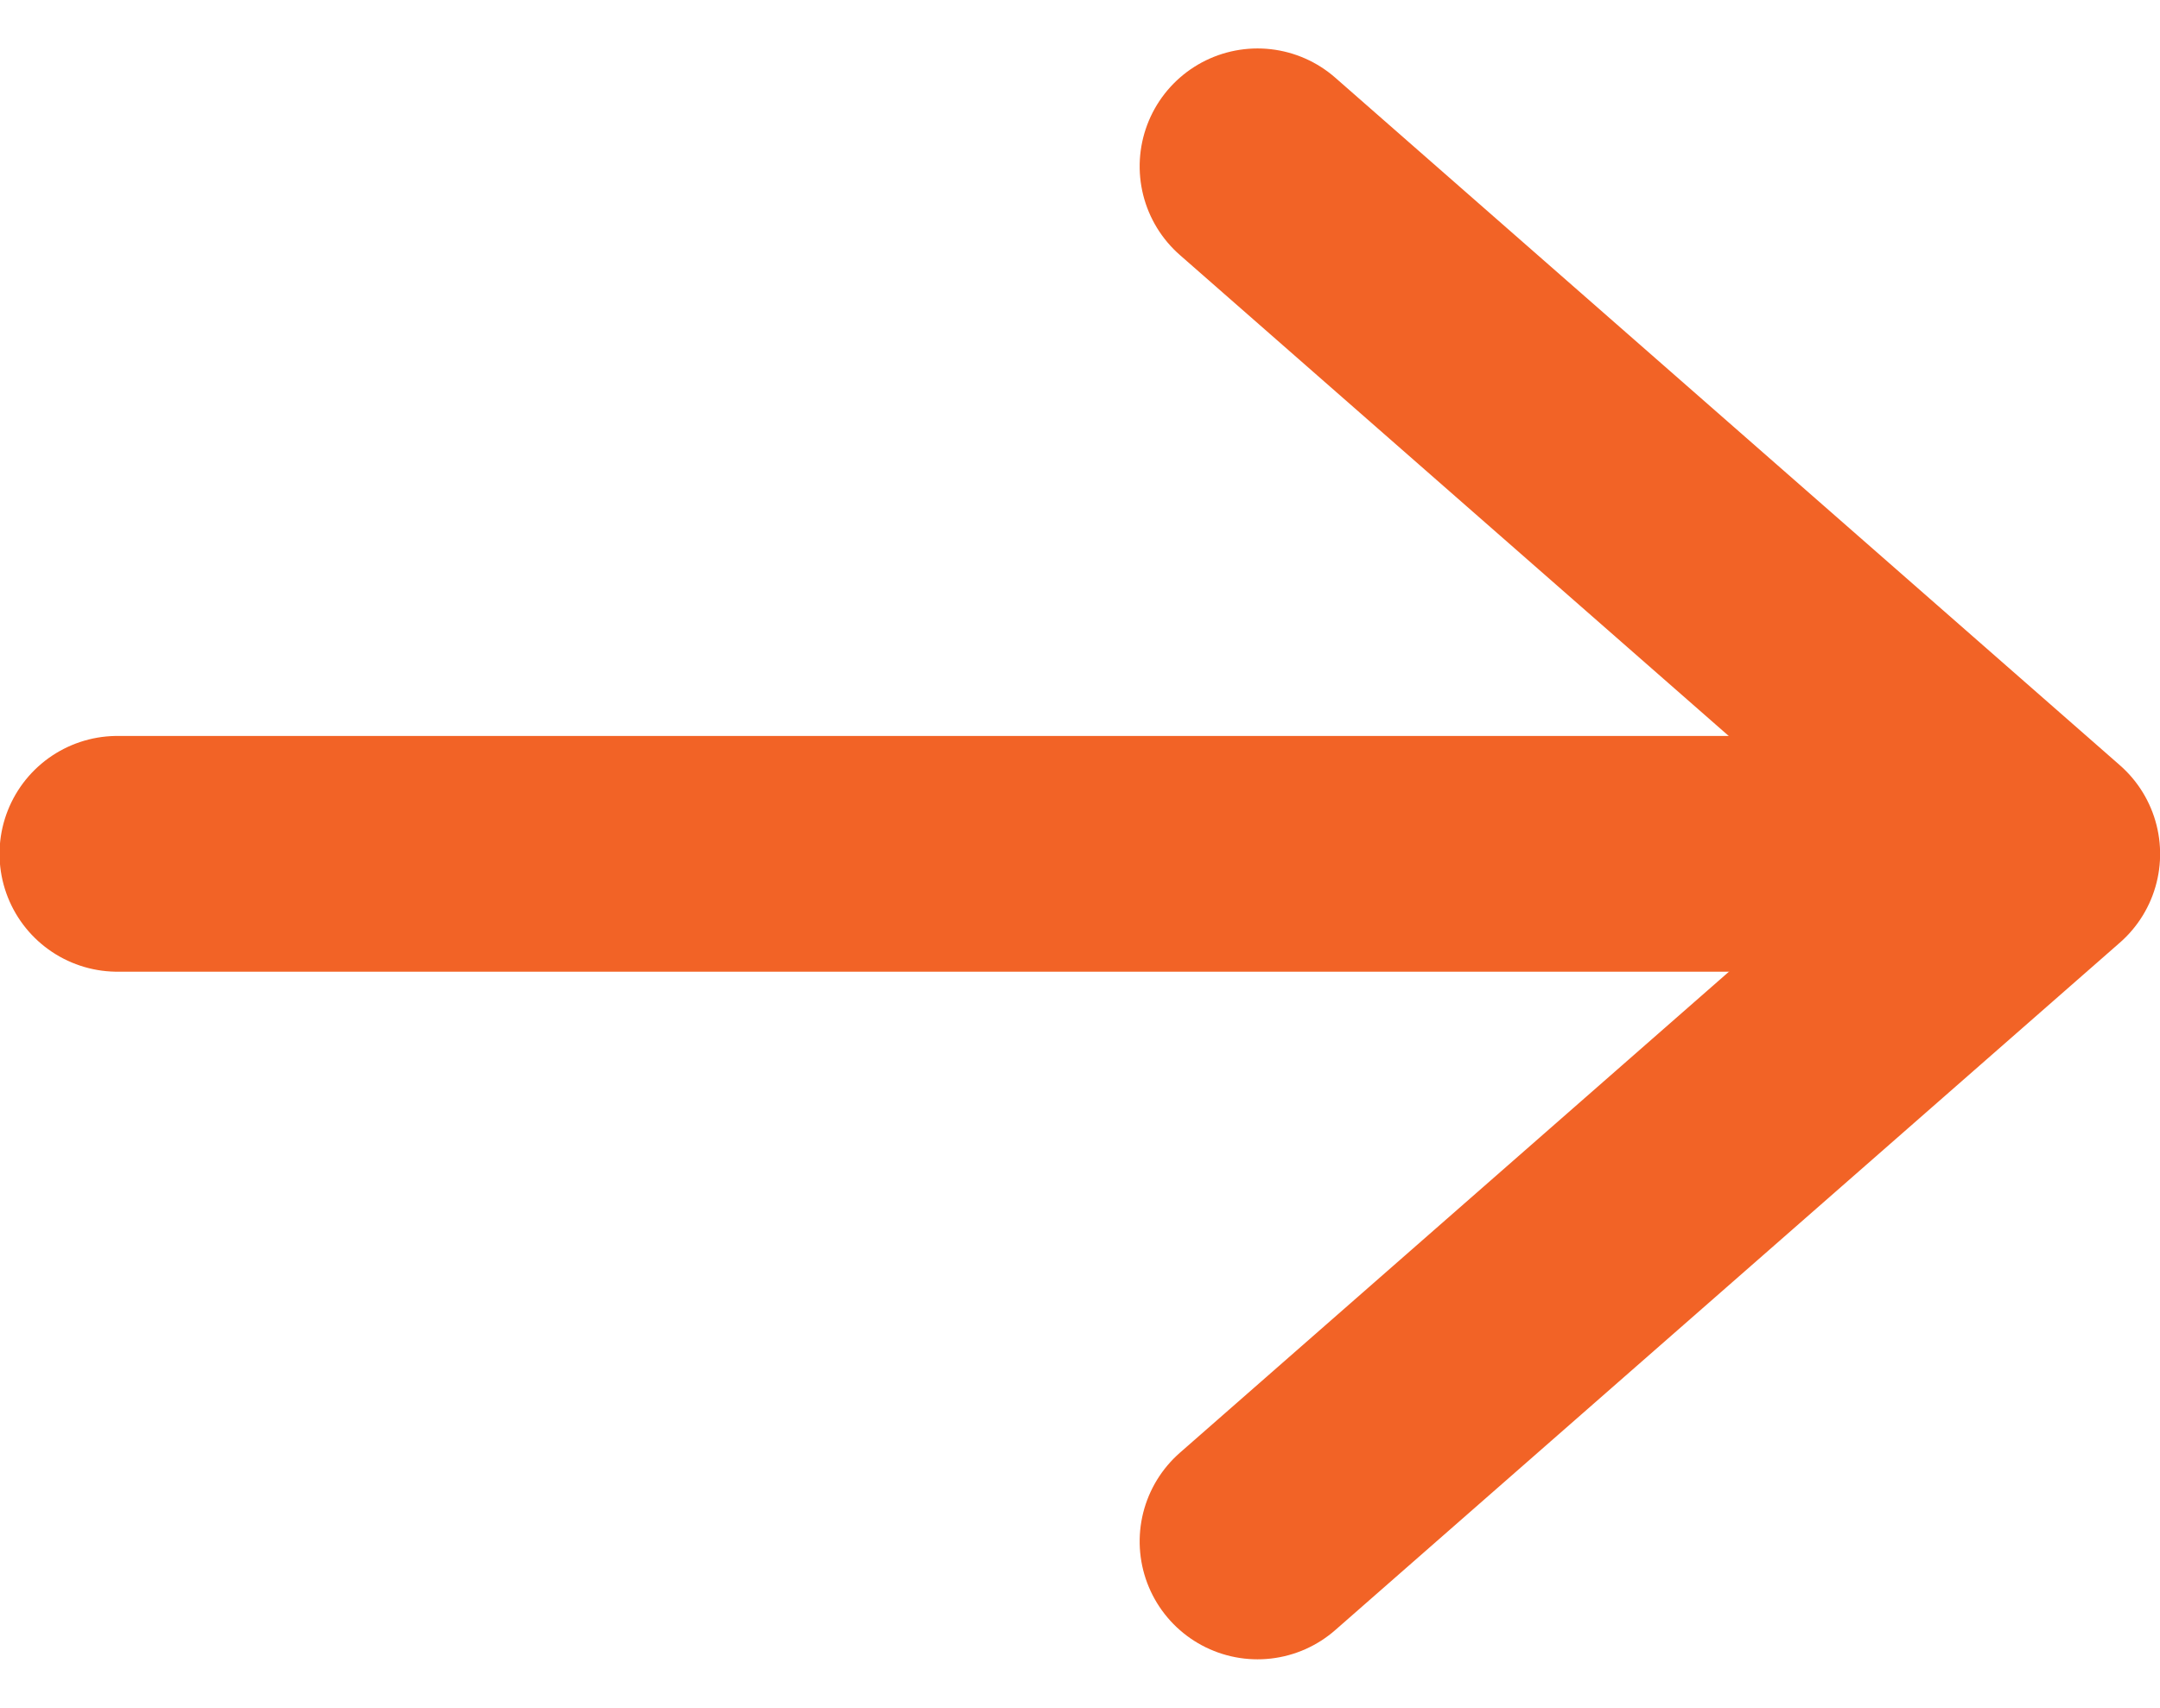 <svg xmlns="http://www.w3.org/2000/svg" width="18.322" height="14.487" viewBox="0 0 18.322 14.487"><defs><style>.a,.b{fill:none;stroke:#f26326;stroke-linecap:round;stroke-width:2px;}.b{stroke-linejoin:round;}</style></defs><g transform="translate(-2.252 0.411)"><path class="a" d="M-10.1,0H5.5" transform="translate(13.348 6.832)"/><path class="b" d="M0,0,5.832,6.656,11.665,0" transform="translate(12.919 12.665) rotate(-90)"/></g></svg>
